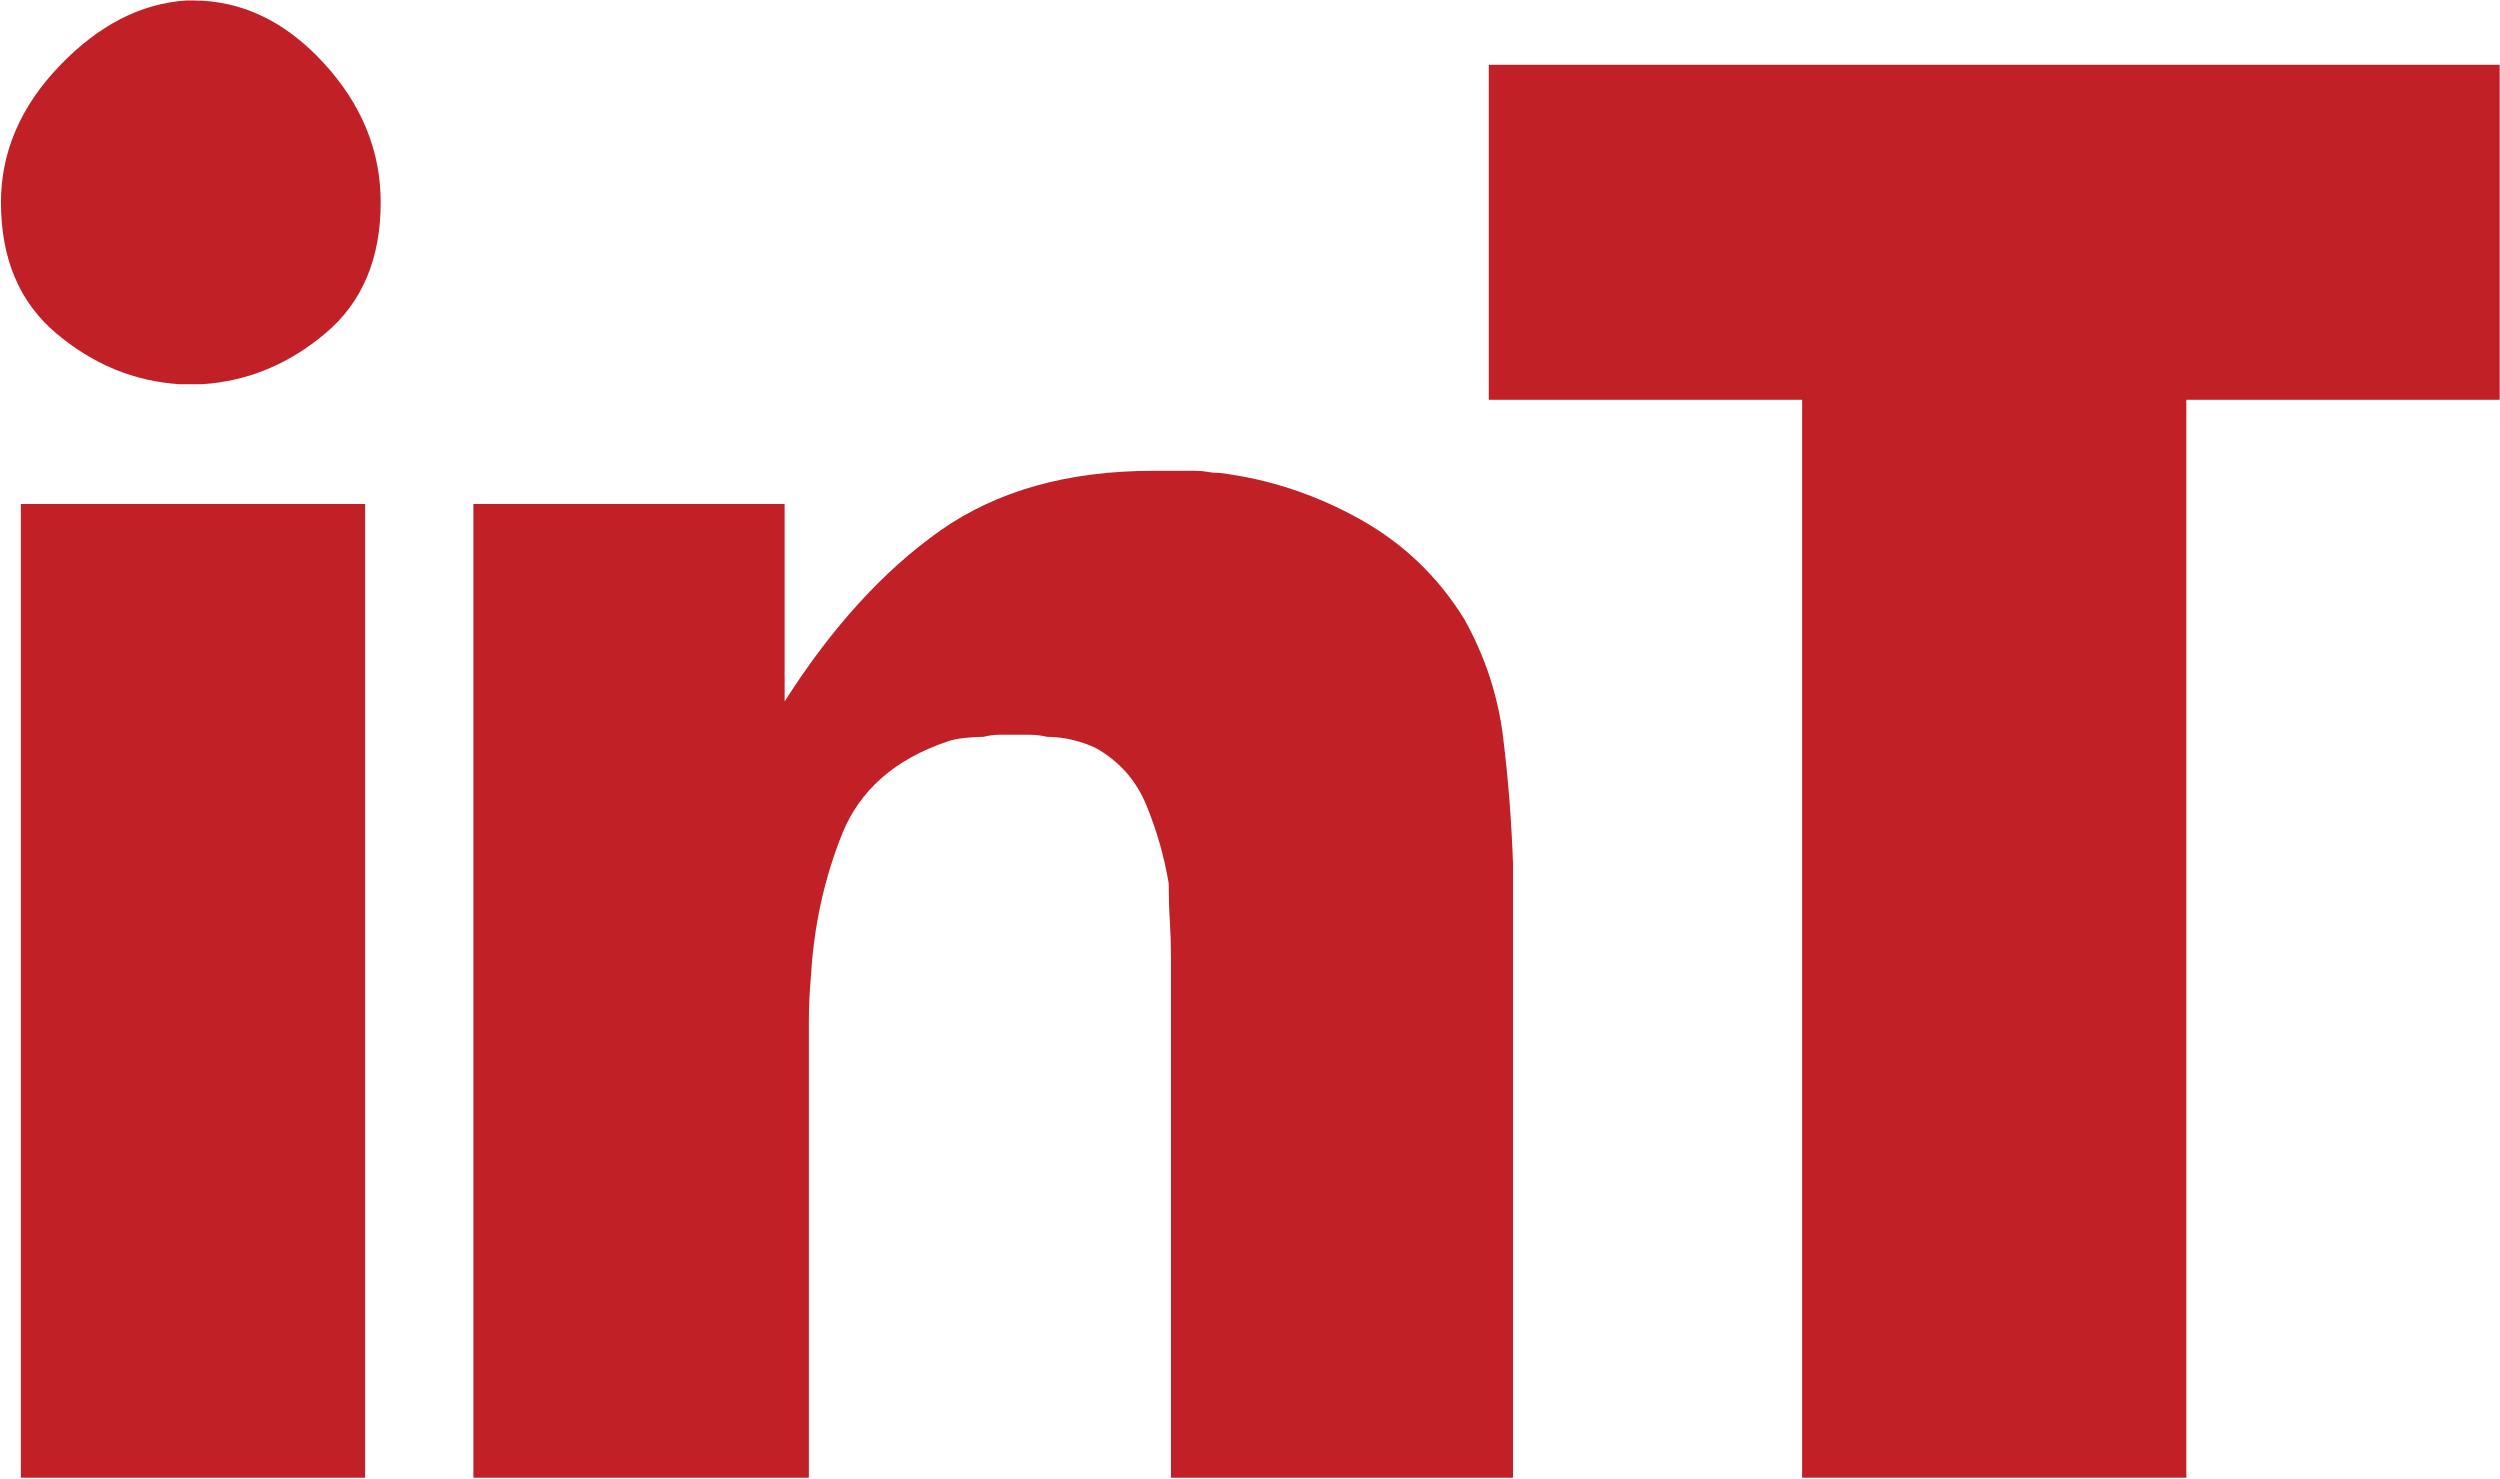 <svg version="1.2" xmlns="http://www.w3.org/2000/svg" viewBox="0 0 1559 922" width="1559" height="922">
	<title>logo (11)-svg</title>
	<style>
		.s0 { fill: #c02026 } 
	</style>
	<g id="Layer">
		<g id="Layer">
			<g id="Layer">
				<path id="Layer" class="s0" d="m37.1 41.1q36.4-38 79.1-40.8 1.4 0 2.1 0 0.7 0 2.1 0 45.4 0 81.2 38.7 35.8 38.8 35.8 87.2 0 52.6-34.4 81.6-34.5 29.1-77.1 31.8-1.4 0-3.5 0-2 0-3.4 0-1.4 0-3.4 0-2.1 0-3.5 0-42.7-2.7-77.1-31.8-34.4-29-34.4-81.6 0-47 36.5-85.1zm-24.1 273.2h214.7v607.2h-214.7z"/>
				<path id="Layer" class="s0" d="m295.2 314.3h194.1v123.1q44-69.1 97-106.5 53-37.3 132.8-37.3h26.2q4.1 0 7.6 0.6c2.2 0.5 4.8 0.7 7.5 0.7q45.5 5.6 86.8 28.4 41.3 22.8 66 62.9 19.3 34.6 24.1 73.3 4.8 38.8 6.2 78.9 0 9.7 0 18.7 0 9 0 17.3v347.1h-213.3v-325q0-11.1-0.7-22.1-0.7-11.1-0.7-23.6c-2.8-16.6-7.4-32.7-13.8-48.4q-9.6-23.5-31.6-35.9-5.6-2.8-13.8-4.9-8.3-2.1-16.5-2.1-5.6-1.3-11-1.3-5.6 0-11.1 0-4.1 0-8.2 0-4.2 0-9.7 1.3-5.5 0-11.7 0.7-6.2 0.7-10.3 2.1-49.5 16.6-66.1 58.1-16.5 41.5-19.2 87.2-1.4 15.2-1.4 29.7 0 14.5 0 28.3v255.9h-209.2z"/>
				<path id="Layer" class="s0" d="m1123.8 249.3h-195.4v-208.9h630.4v208.9h-195.4v672.2h-239.6z"/>
			</g>
		</g>
	</g>
</svg>
